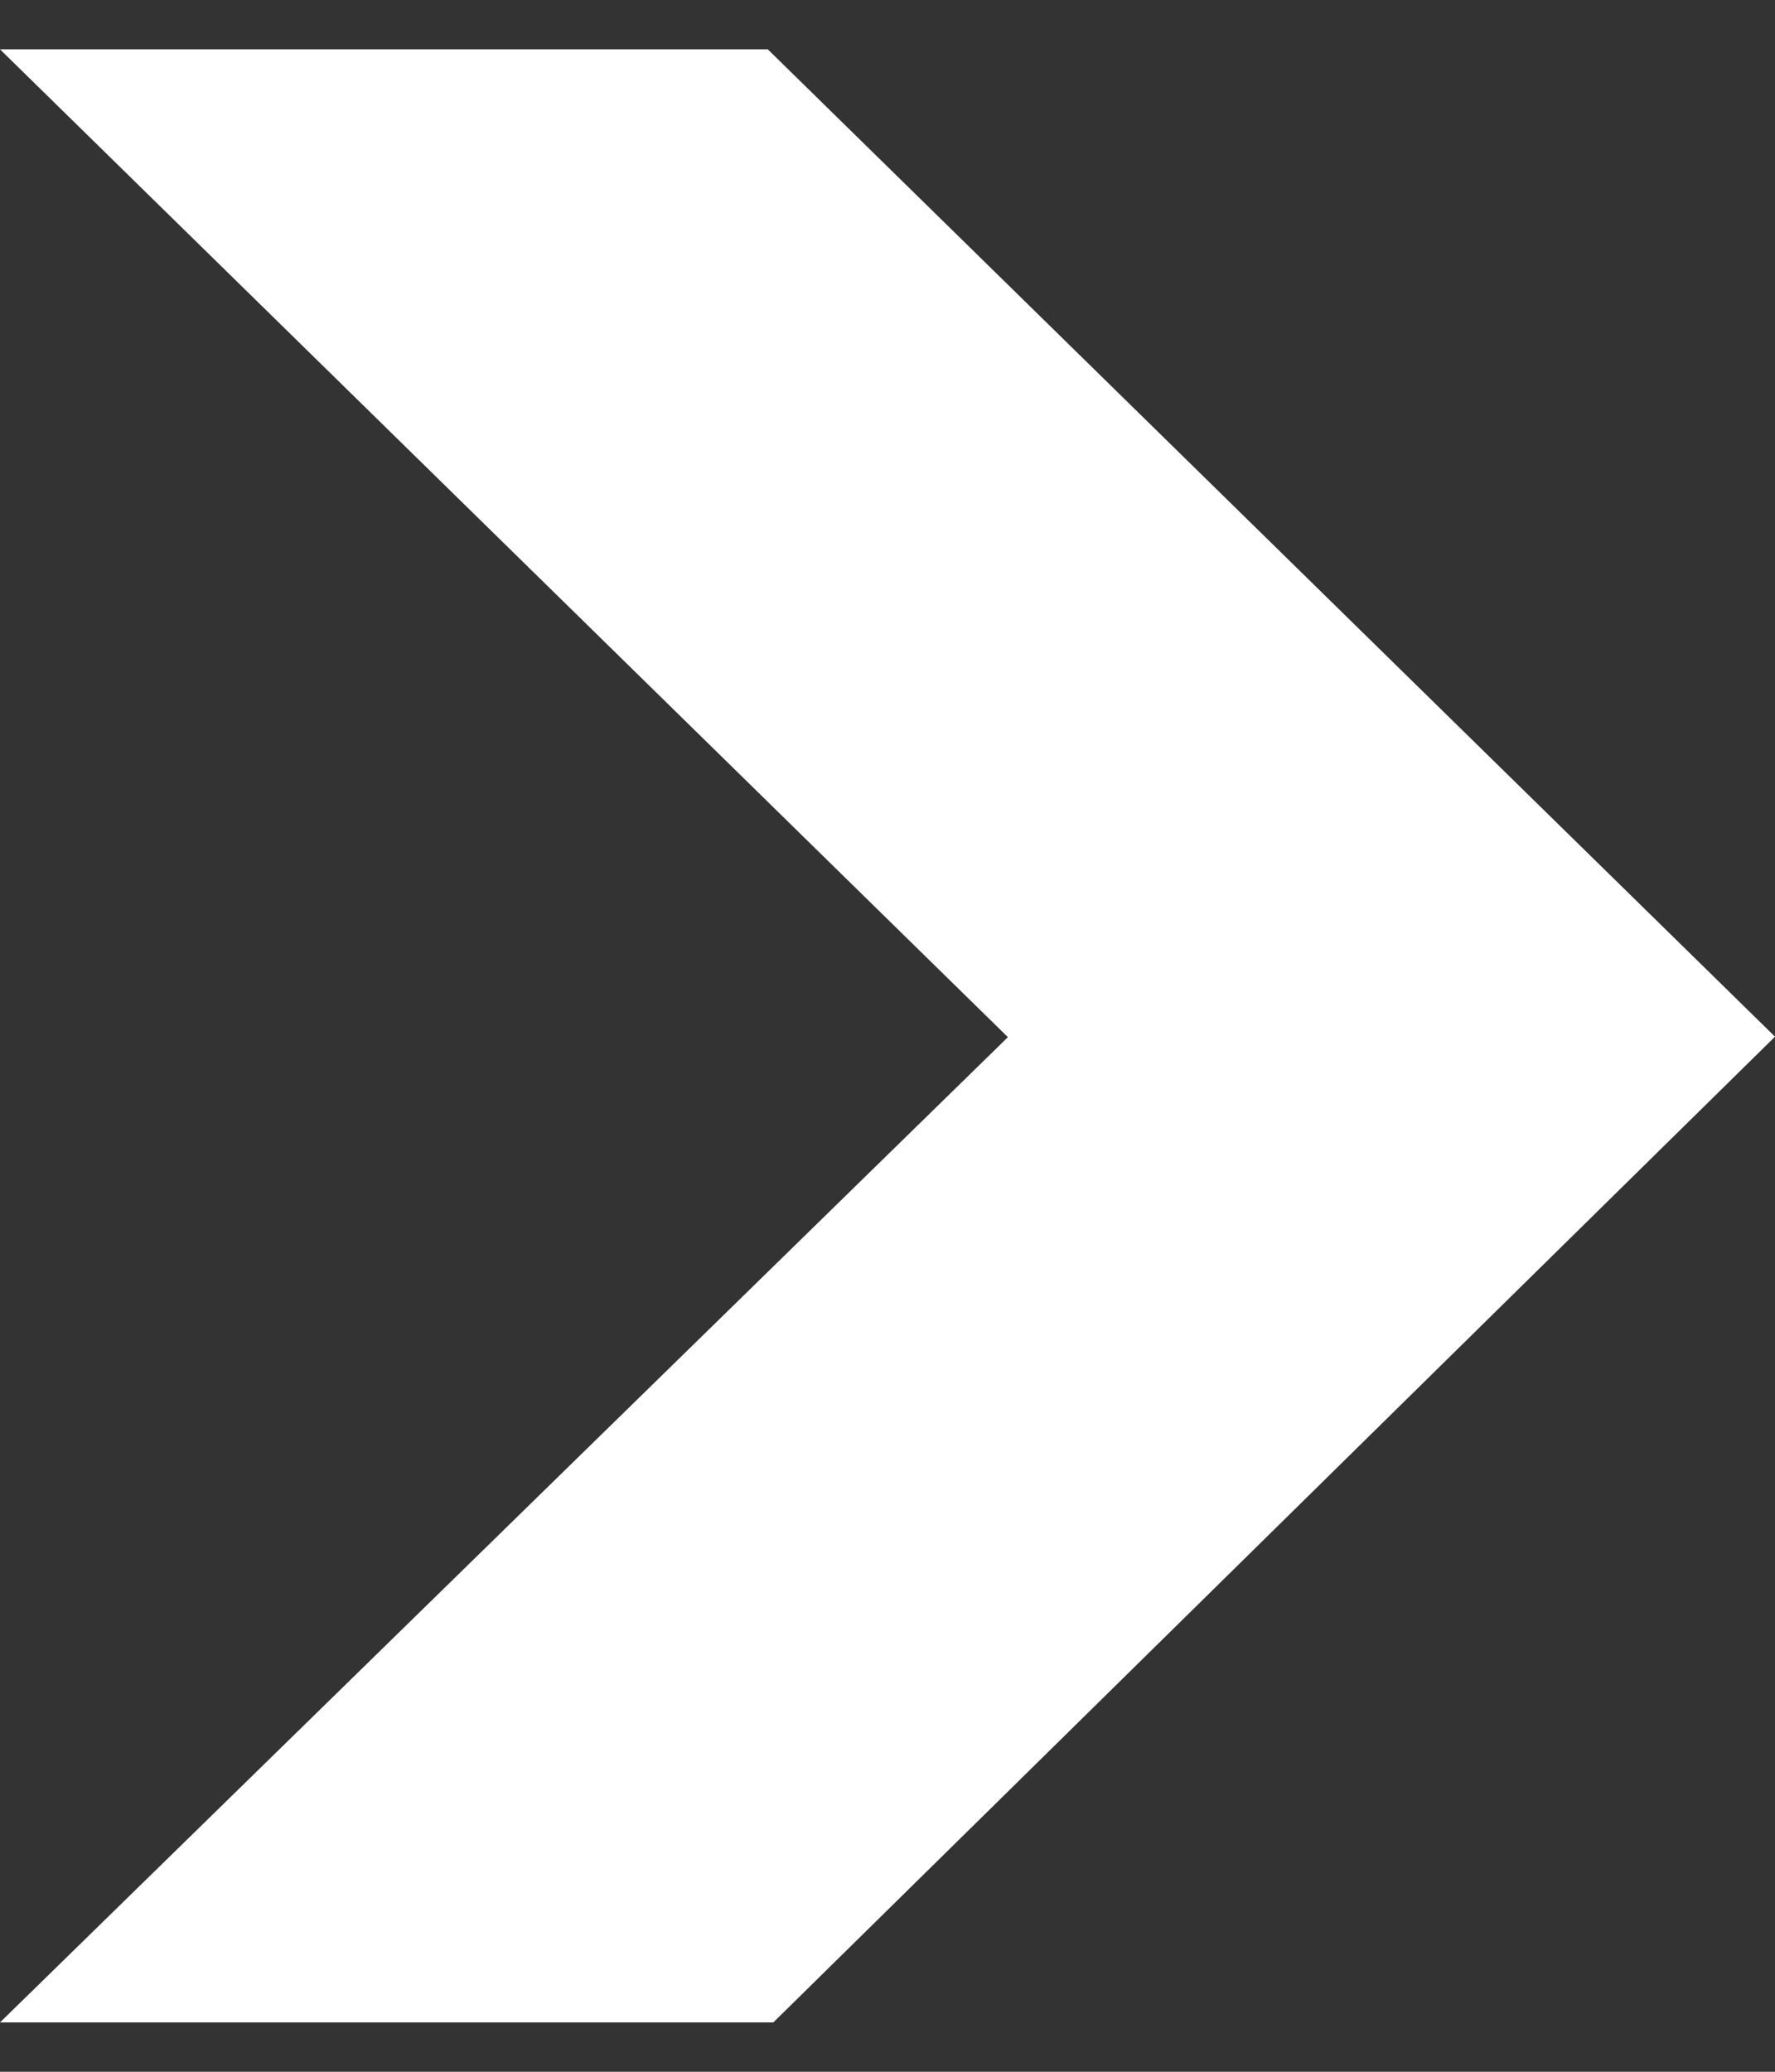 <svg xmlns="http://www.w3.org/2000/svg" width="18" height="21" fill="none"><rect width="100%" height="100%" fill="#333333" stroke="none"/><path fill="#fff" d="M0 .5h7.786L18 10.508 7.842 20.5H0l10.221-9.987L0 .5Z"/></svg>